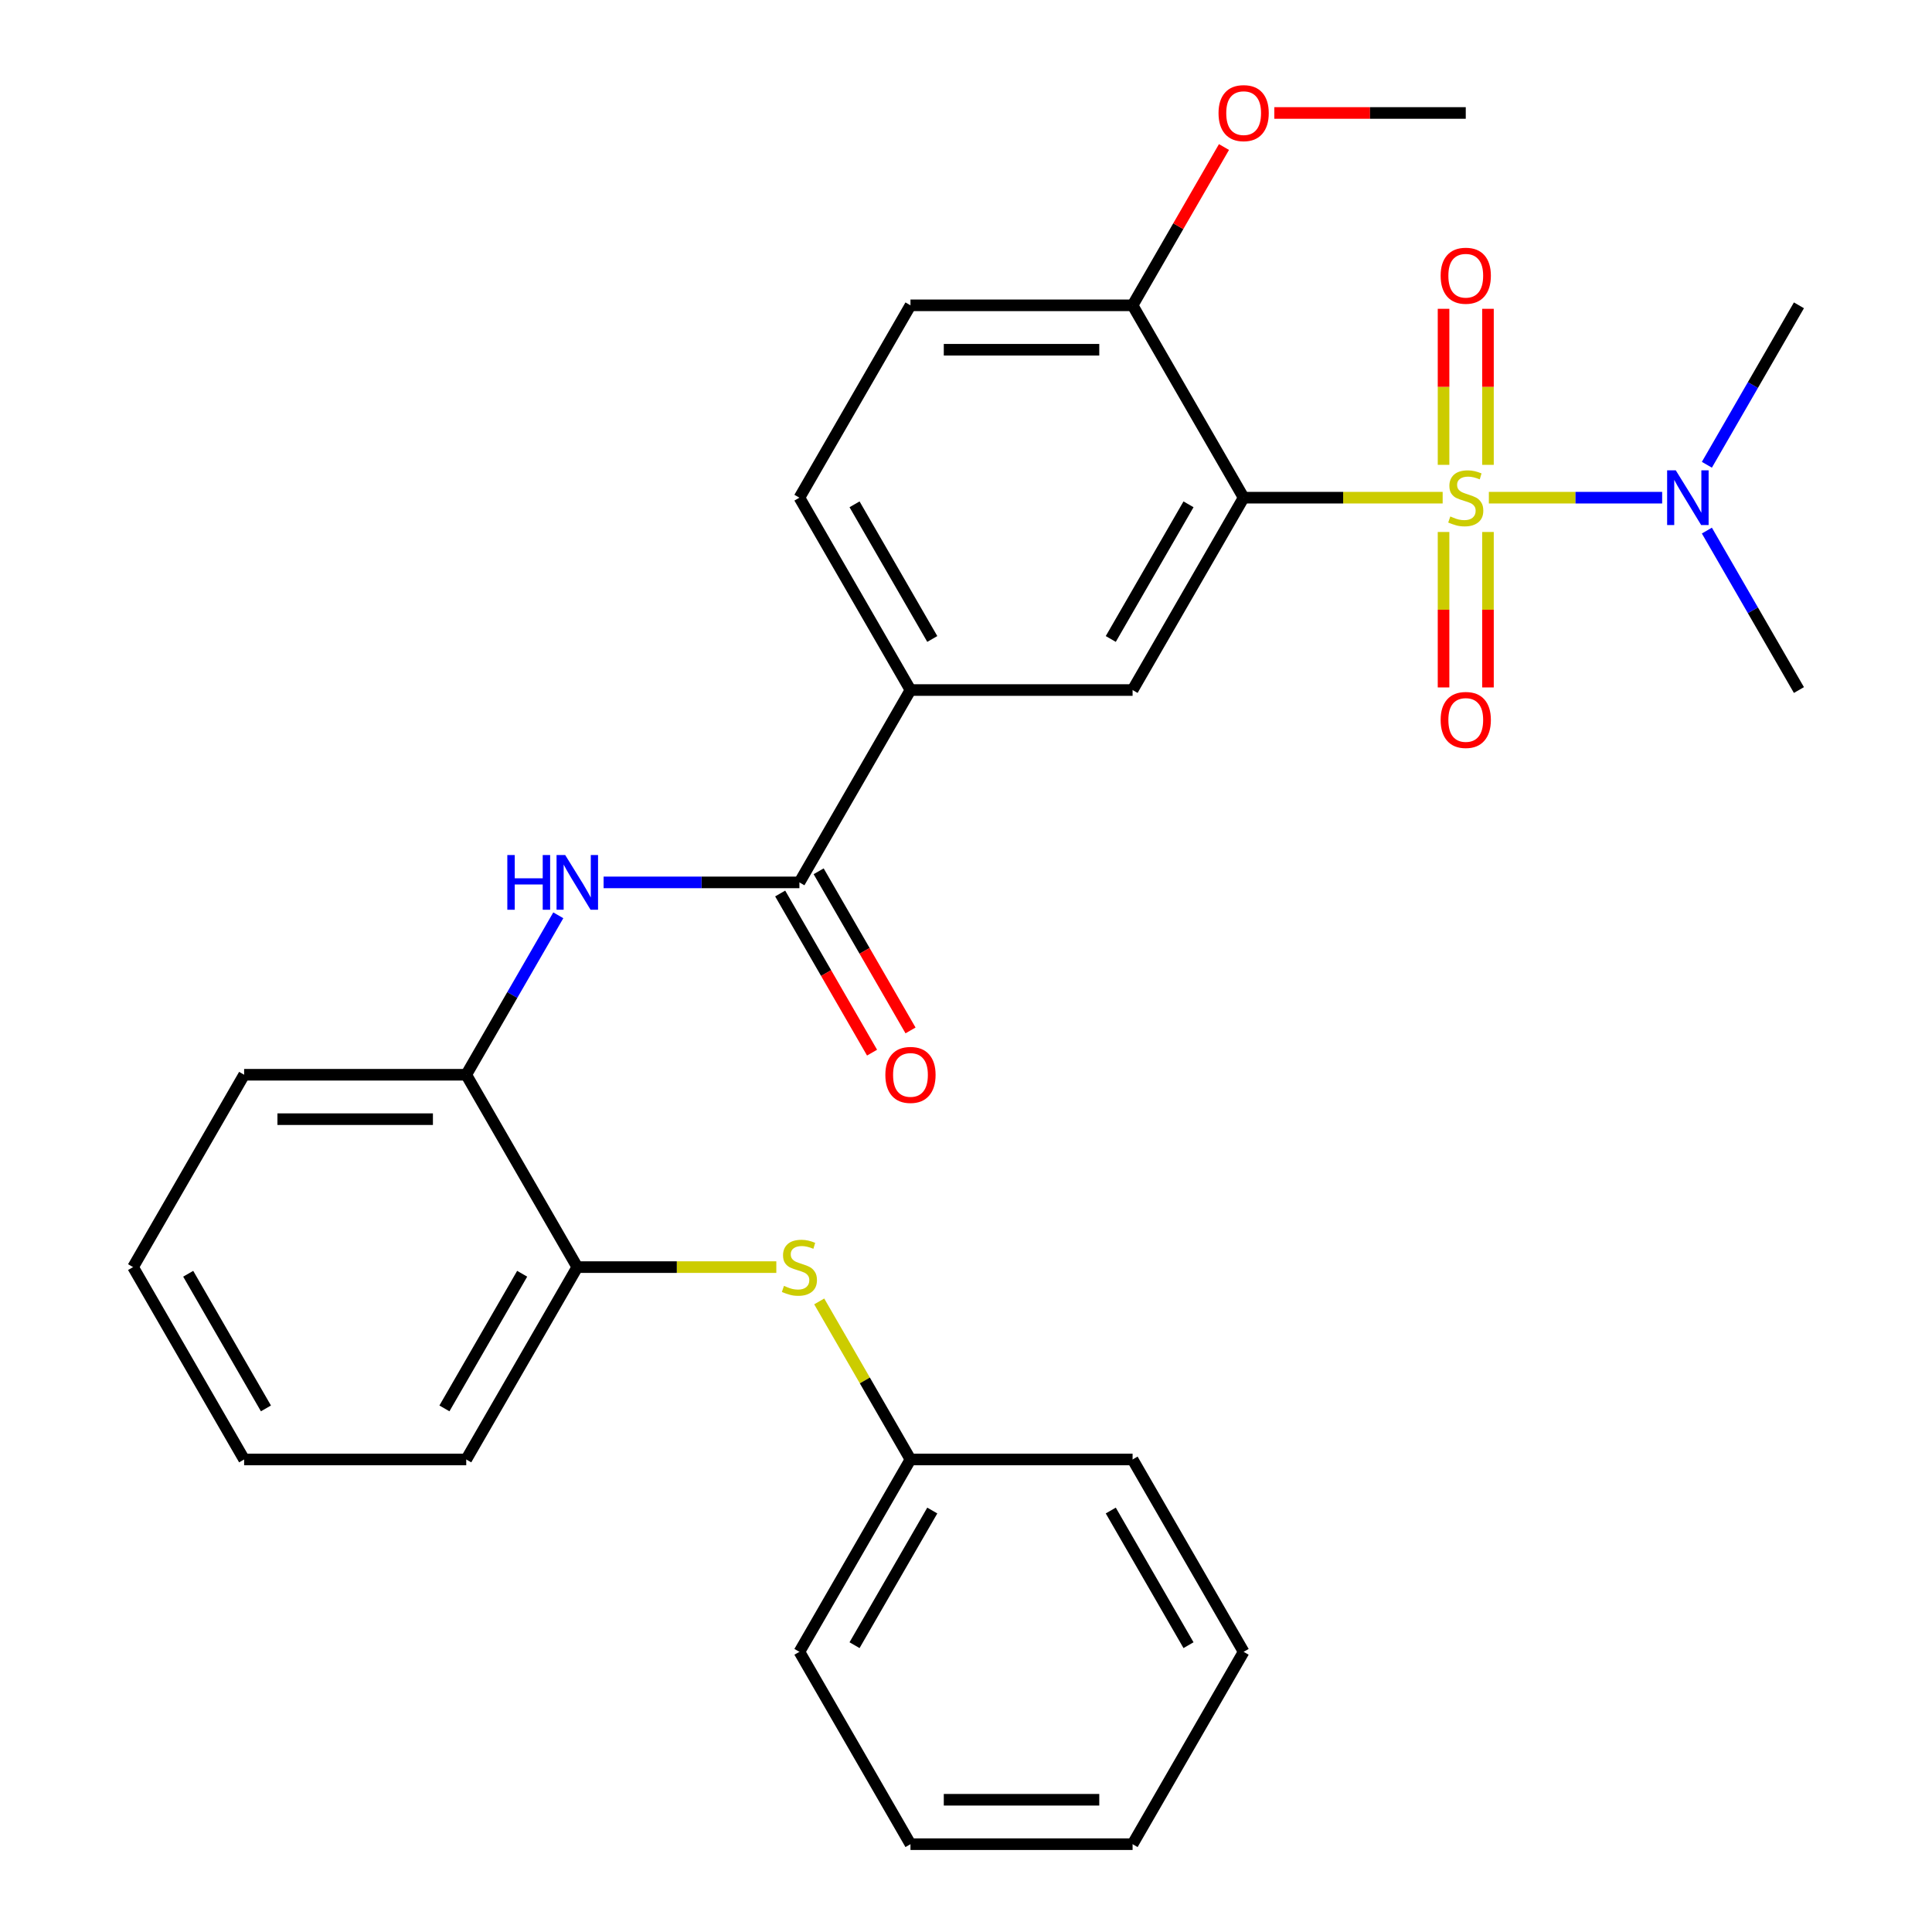 <?xml version='1.0' encoding='iso-8859-1'?>
<svg version='1.1' baseProfile='full'
              xmlns='http://www.w3.org/2000/svg'
                      xmlns:rdkit='http://www.rdkit.org/xml'
                      xmlns:xlink='http://www.w3.org/1999/xlink'
                  xml:space='preserve'
width='1000px' height='1000px' viewBox='0 0 1000 1000'>
<!-- END OF HEADER -->
<rect style='opacity:1.0;fill:#FFFFFF;stroke:none' width='1000' height='1000' x='0' y='0'> </rect>
<path class='bond-0' d='M 746.721,257.598 L 695.214,257.598' style='fill:none;fill-rule:evenodd;stroke:#CCCC00;stroke-width:6px;stroke-linecap:butt;stroke-linejoin:miter;stroke-opacity:1' />
<path class='bond-0' d='M 695.214,257.598 L 643.708,257.598' style='fill:none;fill-rule:evenodd;stroke:#000000;stroke-width:6px;stroke-linecap:butt;stroke-linejoin:miter;stroke-opacity:1' />
<path class='bond-5' d='M 770.629,257.598 L 815.477,257.598' style='fill:none;fill-rule:evenodd;stroke:#CCCC00;stroke-width:6px;stroke-linecap:butt;stroke-linejoin:miter;stroke-opacity:1' />
<path class='bond-5' d='M 815.477,257.598 L 860.326,257.598' style='fill:none;fill-rule:evenodd;stroke:#0000FF;stroke-width:6px;stroke-linecap:butt;stroke-linejoin:miter;stroke-opacity:1' />
<path class='bond-6' d='M 747.178,275.352 L 747.178,315.583' style='fill:none;fill-rule:evenodd;stroke:#CCCC00;stroke-width:6px;stroke-linecap:butt;stroke-linejoin:miter;stroke-opacity:1' />
<path class='bond-6' d='M 747.178,315.583 L 747.178,355.814' style='fill:none;fill-rule:evenodd;stroke:#FF0000;stroke-width:6px;stroke-linecap:butt;stroke-linejoin:miter;stroke-opacity:1' />
<path class='bond-6' d='M 770.171,275.352 L 770.171,315.583' style='fill:none;fill-rule:evenodd;stroke:#CCCC00;stroke-width:6px;stroke-linecap:butt;stroke-linejoin:miter;stroke-opacity:1' />
<path class='bond-6' d='M 770.171,315.583 L 770.171,355.814' style='fill:none;fill-rule:evenodd;stroke:#FF0000;stroke-width:6px;stroke-linecap:butt;stroke-linejoin:miter;stroke-opacity:1' />
<path class='bond-7' d='M 770.171,240.604 L 770.171,200.222' style='fill:none;fill-rule:evenodd;stroke:#CCCC00;stroke-width:6px;stroke-linecap:butt;stroke-linejoin:miter;stroke-opacity:1' />
<path class='bond-7' d='M 770.171,200.222 L 770.171,159.841' style='fill:none;fill-rule:evenodd;stroke:#FF0000;stroke-width:6px;stroke-linecap:butt;stroke-linejoin:miter;stroke-opacity:1' />
<path class='bond-7' d='M 747.178,240.604 L 747.178,200.222' style='fill:none;fill-rule:evenodd;stroke:#CCCC00;stroke-width:6px;stroke-linecap:butt;stroke-linejoin:miter;stroke-opacity:1' />
<path class='bond-7' d='M 747.178,200.222 L 747.178,159.841' style='fill:none;fill-rule:evenodd;stroke:#FF0000;stroke-width:6px;stroke-linecap:butt;stroke-linejoin:miter;stroke-opacity:1' />
<path class='bond-2' d='M 643.708,257.598 L 586.225,357.162' style='fill:none;fill-rule:evenodd;stroke:#000000;stroke-width:6px;stroke-linecap:butt;stroke-linejoin:miter;stroke-opacity:1' />
<path class='bond-2' d='M 615.173,261.036 L 574.935,330.731' style='fill:none;fill-rule:evenodd;stroke:#000000;stroke-width:6px;stroke-linecap:butt;stroke-linejoin:miter;stroke-opacity:1' />
<path class='bond-9' d='M 643.708,257.598 L 586.225,158.034' style='fill:none;fill-rule:evenodd;stroke:#000000;stroke-width:6px;stroke-linecap:butt;stroke-linejoin:miter;stroke-opacity:1' />
<path class='bond-1' d='M 413.775,456.726 L 471.258,357.162' style='fill:none;fill-rule:evenodd;stroke:#000000;stroke-width:6px;stroke-linecap:butt;stroke-linejoin:miter;stroke-opacity:1' />
<path class='bond-3' d='M 413.775,456.726 L 363.099,456.726' style='fill:none;fill-rule:evenodd;stroke:#000000;stroke-width:6px;stroke-linecap:butt;stroke-linejoin:miter;stroke-opacity:1' />
<path class='bond-3' d='M 363.099,456.726 L 312.423,456.726' style='fill:none;fill-rule:evenodd;stroke:#0000FF;stroke-width:6px;stroke-linecap:butt;stroke-linejoin:miter;stroke-opacity:1' />
<path class='bond-12' d='M 403.819,462.474 L 427.597,503.659' style='fill:none;fill-rule:evenodd;stroke:#000000;stroke-width:6px;stroke-linecap:butt;stroke-linejoin:miter;stroke-opacity:1' />
<path class='bond-12' d='M 427.597,503.659 L 451.375,544.844' style='fill:none;fill-rule:evenodd;stroke:#FF0000;stroke-width:6px;stroke-linecap:butt;stroke-linejoin:miter;stroke-opacity:1' />
<path class='bond-12' d='M 423.732,450.977 L 447.51,492.162' style='fill:none;fill-rule:evenodd;stroke:#000000;stroke-width:6px;stroke-linecap:butt;stroke-linejoin:miter;stroke-opacity:1' />
<path class='bond-12' d='M 447.51,492.162 L 471.288,533.347' style='fill:none;fill-rule:evenodd;stroke:#FF0000;stroke-width:6px;stroke-linecap:butt;stroke-linejoin:miter;stroke-opacity:1' />
<path class='bond-4' d='M 586.225,357.162 L 471.258,357.162' style='fill:none;fill-rule:evenodd;stroke:#000000;stroke-width:6px;stroke-linecap:butt;stroke-linejoin:miter;stroke-opacity:1' />
<path class='bond-8' d='M 288.974,473.76 L 265.15,515.025' style='fill:none;fill-rule:evenodd;stroke:#0000FF;stroke-width:6px;stroke-linecap:butt;stroke-linejoin:miter;stroke-opacity:1' />
<path class='bond-8' d='M 265.15,515.025 L 241.325,556.29' style='fill:none;fill-rule:evenodd;stroke:#000000;stroke-width:6px;stroke-linecap:butt;stroke-linejoin:miter;stroke-opacity:1' />
<path class='bond-29' d='M 471.258,357.162 L 413.775,257.598' style='fill:none;fill-rule:evenodd;stroke:#000000;stroke-width:6px;stroke-linecap:butt;stroke-linejoin:miter;stroke-opacity:1' />
<path class='bond-29' d='M 482.549,330.731 L 442.31,261.036' style='fill:none;fill-rule:evenodd;stroke:#000000;stroke-width:6px;stroke-linecap:butt;stroke-linejoin:miter;stroke-opacity:1' />
<path class='bond-17' d='M 883.476,274.632 L 907.3,315.897' style='fill:none;fill-rule:evenodd;stroke:#0000FF;stroke-width:6px;stroke-linecap:butt;stroke-linejoin:miter;stroke-opacity:1' />
<path class='bond-17' d='M 907.3,315.897 L 931.124,357.162' style='fill:none;fill-rule:evenodd;stroke:#000000;stroke-width:6px;stroke-linecap:butt;stroke-linejoin:miter;stroke-opacity:1' />
<path class='bond-18' d='M 883.476,240.564 L 907.3,199.299' style='fill:none;fill-rule:evenodd;stroke:#0000FF;stroke-width:6px;stroke-linecap:butt;stroke-linejoin:miter;stroke-opacity:1' />
<path class='bond-18' d='M 907.3,199.299 L 931.124,158.034' style='fill:none;fill-rule:evenodd;stroke:#000000;stroke-width:6px;stroke-linecap:butt;stroke-linejoin:miter;stroke-opacity:1' />
<path class='bond-11' d='M 241.325,556.29 L 298.809,655.854' style='fill:none;fill-rule:evenodd;stroke:#000000;stroke-width:6px;stroke-linecap:butt;stroke-linejoin:miter;stroke-opacity:1' />
<path class='bond-19' d='M 241.325,556.29 L 126.359,556.29' style='fill:none;fill-rule:evenodd;stroke:#000000;stroke-width:6px;stroke-linecap:butt;stroke-linejoin:miter;stroke-opacity:1' />
<path class='bond-19' d='M 224.08,579.283 L 143.604,579.283' style='fill:none;fill-rule:evenodd;stroke:#000000;stroke-width:6px;stroke-linecap:butt;stroke-linejoin:miter;stroke-opacity:1' />
<path class='bond-14' d='M 586.225,158.034 L 471.258,158.034' style='fill:none;fill-rule:evenodd;stroke:#000000;stroke-width:6px;stroke-linecap:butt;stroke-linejoin:miter;stroke-opacity:1' />
<path class='bond-14' d='M 568.98,181.027 L 488.503,181.027' style='fill:none;fill-rule:evenodd;stroke:#000000;stroke-width:6px;stroke-linecap:butt;stroke-linejoin:miter;stroke-opacity:1' />
<path class='bond-16' d='M 586.225,158.034 L 609.876,117.069' style='fill:none;fill-rule:evenodd;stroke:#000000;stroke-width:6px;stroke-linecap:butt;stroke-linejoin:miter;stroke-opacity:1' />
<path class='bond-16' d='M 609.876,117.069 L 633.527,76.104' style='fill:none;fill-rule:evenodd;stroke:#FF0000;stroke-width:6px;stroke-linecap:butt;stroke-linejoin:miter;stroke-opacity:1' />
<path class='bond-10' d='M 401.821,655.854 L 350.315,655.854' style='fill:none;fill-rule:evenodd;stroke:#CCCC00;stroke-width:6px;stroke-linecap:butt;stroke-linejoin:miter;stroke-opacity:1' />
<path class='bond-10' d='M 350.315,655.854 L 298.809,655.854' style='fill:none;fill-rule:evenodd;stroke:#000000;stroke-width:6px;stroke-linecap:butt;stroke-linejoin:miter;stroke-opacity:1' />
<path class='bond-15' d='M 424.025,673.608 L 447.642,714.513' style='fill:none;fill-rule:evenodd;stroke:#CCCC00;stroke-width:6px;stroke-linecap:butt;stroke-linejoin:miter;stroke-opacity:1' />
<path class='bond-15' d='M 447.642,714.513 L 471.258,755.418' style='fill:none;fill-rule:evenodd;stroke:#000000;stroke-width:6px;stroke-linecap:butt;stroke-linejoin:miter;stroke-opacity:1' />
<path class='bond-20' d='M 298.809,655.854 L 241.325,755.418' style='fill:none;fill-rule:evenodd;stroke:#000000;stroke-width:6px;stroke-linecap:butt;stroke-linejoin:miter;stroke-opacity:1' />
<path class='bond-20' d='M 270.273,659.292 L 230.035,728.986' style='fill:none;fill-rule:evenodd;stroke:#000000;stroke-width:6px;stroke-linecap:butt;stroke-linejoin:miter;stroke-opacity:1' />
<path class='bond-13' d='M 413.775,257.598 L 471.258,158.034' style='fill:none;fill-rule:evenodd;stroke:#000000;stroke-width:6px;stroke-linecap:butt;stroke-linejoin:miter;stroke-opacity:1' />
<path class='bond-21' d='M 471.258,755.418 L 413.775,854.982' style='fill:none;fill-rule:evenodd;stroke:#000000;stroke-width:6px;stroke-linecap:butt;stroke-linejoin:miter;stroke-opacity:1' />
<path class='bond-21' d='M 482.549,781.849 L 442.31,851.544' style='fill:none;fill-rule:evenodd;stroke:#000000;stroke-width:6px;stroke-linecap:butt;stroke-linejoin:miter;stroke-opacity:1' />
<path class='bond-22' d='M 471.258,755.418 L 586.225,755.418' style='fill:none;fill-rule:evenodd;stroke:#000000;stroke-width:6px;stroke-linecap:butt;stroke-linejoin:miter;stroke-opacity:1' />
<path class='bond-23' d='M 659.582,58.47 L 709.128,58.47' style='fill:none;fill-rule:evenodd;stroke:#FF0000;stroke-width:6px;stroke-linecap:butt;stroke-linejoin:miter;stroke-opacity:1' />
<path class='bond-23' d='M 709.128,58.47 L 758.675,58.47' style='fill:none;fill-rule:evenodd;stroke:#000000;stroke-width:6px;stroke-linecap:butt;stroke-linejoin:miter;stroke-opacity:1' />
<path class='bond-24' d='M 126.359,556.29 L 68.876,655.854' style='fill:none;fill-rule:evenodd;stroke:#000000;stroke-width:6px;stroke-linecap:butt;stroke-linejoin:miter;stroke-opacity:1' />
<path class='bond-30' d='M 241.325,755.418 L 126.359,755.418' style='fill:none;fill-rule:evenodd;stroke:#000000;stroke-width:6px;stroke-linecap:butt;stroke-linejoin:miter;stroke-opacity:1' />
<path class='bond-27' d='M 413.775,854.982 L 471.258,954.545' style='fill:none;fill-rule:evenodd;stroke:#000000;stroke-width:6px;stroke-linecap:butt;stroke-linejoin:miter;stroke-opacity:1' />
<path class='bond-26' d='M 586.225,755.418 L 643.708,854.982' style='fill:none;fill-rule:evenodd;stroke:#000000;stroke-width:6px;stroke-linecap:butt;stroke-linejoin:miter;stroke-opacity:1' />
<path class='bond-26' d='M 574.935,781.849 L 615.173,851.544' style='fill:none;fill-rule:evenodd;stroke:#000000;stroke-width:6px;stroke-linecap:butt;stroke-linejoin:miter;stroke-opacity:1' />
<path class='bond-25' d='M 68.876,655.854 L 126.359,755.418' style='fill:none;fill-rule:evenodd;stroke:#000000;stroke-width:6px;stroke-linecap:butt;stroke-linejoin:miter;stroke-opacity:1' />
<path class='bond-25' d='M 97.411,659.292 L 137.649,728.986' style='fill:none;fill-rule:evenodd;stroke:#000000;stroke-width:6px;stroke-linecap:butt;stroke-linejoin:miter;stroke-opacity:1' />
<path class='bond-28' d='M 643.708,854.982 L 586.225,954.545' style='fill:none;fill-rule:evenodd;stroke:#000000;stroke-width:6px;stroke-linecap:butt;stroke-linejoin:miter;stroke-opacity:1' />
<path class='bond-31' d='M 471.258,954.545 L 586.225,954.545' style='fill:none;fill-rule:evenodd;stroke:#000000;stroke-width:6px;stroke-linecap:butt;stroke-linejoin:miter;stroke-opacity:1' />
<path class='bond-31' d='M 488.503,931.552 L 568.98,931.552' style='fill:none;fill-rule:evenodd;stroke:#000000;stroke-width:6px;stroke-linecap:butt;stroke-linejoin:miter;stroke-opacity:1' />
<path  class='atom-0' d='M 750.675 267.318
Q 750.995 267.438, 752.315 267.998
Q 753.635 268.558, 755.075 268.918
Q 756.555 269.238, 757.995 269.238
Q 760.675 269.238, 762.235 267.958
Q 763.795 266.638, 763.795 264.358
Q 763.795 262.798, 762.995 261.838
Q 762.235 260.878, 761.035 260.358
Q 759.835 259.838, 757.835 259.238
Q 755.315 258.478, 753.795 257.758
Q 752.315 257.038, 751.235 255.518
Q 750.195 253.998, 750.195 251.438
Q 750.195 247.878, 752.595 245.678
Q 755.035 243.478, 759.835 243.478
Q 763.115 243.478, 766.835 245.038
L 765.915 248.118
Q 762.515 246.718, 759.955 246.718
Q 757.195 246.718, 755.675 247.878
Q 754.155 248.998, 754.195 250.958
Q 754.195 252.478, 754.955 253.398
Q 755.755 254.318, 756.875 254.838
Q 758.035 255.358, 759.955 255.958
Q 762.515 256.758, 764.035 257.558
Q 765.555 258.358, 766.635 259.998
Q 767.755 261.598, 767.755 264.358
Q 767.755 268.278, 765.115 270.398
Q 762.515 272.478, 758.155 272.478
Q 755.635 272.478, 753.715 271.918
Q 751.835 271.398, 749.595 270.478
L 750.675 267.318
' fill='#CCCC00'/>
<path  class='atom-4' d='M 262.589 442.566
L 266.429 442.566
L 266.429 454.606
L 280.909 454.606
L 280.909 442.566
L 284.749 442.566
L 284.749 470.886
L 280.909 470.886
L 280.909 457.806
L 266.429 457.806
L 266.429 470.886
L 262.589 470.886
L 262.589 442.566
' fill='#0000FF'/>
<path  class='atom-4' d='M 292.549 442.566
L 301.829 457.566
Q 302.749 459.046, 304.229 461.726
Q 305.709 464.406, 305.789 464.566
L 305.789 442.566
L 309.549 442.566
L 309.549 470.886
L 305.669 470.886
L 295.709 454.486
Q 294.549 452.566, 293.309 450.366
Q 292.109 448.166, 291.749 447.486
L 291.749 470.886
L 288.069 470.886
L 288.069 442.566
L 292.549 442.566
' fill='#0000FF'/>
<path  class='atom-6' d='M 867.381 243.438
L 876.661 258.438
Q 877.581 259.918, 879.061 262.598
Q 880.541 265.278, 880.621 265.438
L 880.621 243.438
L 884.381 243.438
L 884.381 271.758
L 880.501 271.758
L 870.541 255.358
Q 869.381 253.438, 868.141 251.238
Q 866.941 249.038, 866.581 248.358
L 866.581 271.758
L 862.901 271.758
L 862.901 243.438
L 867.381 243.438
' fill='#0000FF'/>
<path  class='atom-7' d='M 745.675 372.644
Q 745.675 365.844, 749.035 362.044
Q 752.395 358.244, 758.675 358.244
Q 764.955 358.244, 768.315 362.044
Q 771.675 365.844, 771.675 372.644
Q 771.675 379.524, 768.275 383.444
Q 764.875 387.324, 758.675 387.324
Q 752.435 387.324, 749.035 383.444
Q 745.675 379.564, 745.675 372.644
M 758.675 384.124
Q 762.995 384.124, 765.315 381.244
Q 767.675 378.324, 767.675 372.644
Q 767.675 367.084, 765.315 364.284
Q 762.995 361.444, 758.675 361.444
Q 754.355 361.444, 751.995 364.244
Q 749.675 367.044, 749.675 372.644
Q 749.675 378.364, 751.995 381.244
Q 754.355 384.124, 758.675 384.124
' fill='#FF0000'/>
<path  class='atom-8' d='M 745.675 142.711
Q 745.675 135.911, 749.035 132.111
Q 752.395 128.311, 758.675 128.311
Q 764.955 128.311, 768.315 132.111
Q 771.675 135.911, 771.675 142.711
Q 771.675 149.591, 768.275 153.511
Q 764.875 157.391, 758.675 157.391
Q 752.435 157.391, 749.035 153.511
Q 745.675 149.631, 745.675 142.711
M 758.675 154.191
Q 762.995 154.191, 765.315 151.311
Q 767.675 148.391, 767.675 142.711
Q 767.675 137.151, 765.315 134.351
Q 762.995 131.511, 758.675 131.511
Q 754.355 131.511, 751.995 134.311
Q 749.675 137.111, 749.675 142.711
Q 749.675 148.431, 751.995 151.311
Q 754.355 154.191, 758.675 154.191
' fill='#FF0000'/>
<path  class='atom-11' d='M 405.775 665.574
Q 406.095 665.694, 407.415 666.254
Q 408.735 666.814, 410.175 667.174
Q 411.655 667.494, 413.095 667.494
Q 415.775 667.494, 417.335 666.214
Q 418.895 664.894, 418.895 662.614
Q 418.895 661.054, 418.095 660.094
Q 417.335 659.134, 416.135 658.614
Q 414.935 658.094, 412.935 657.494
Q 410.415 656.734, 408.895 656.014
Q 407.415 655.294, 406.335 653.774
Q 405.295 652.254, 405.295 649.694
Q 405.295 646.134, 407.695 643.934
Q 410.135 641.734, 414.935 641.734
Q 418.215 641.734, 421.935 643.294
L 421.015 646.374
Q 417.615 644.974, 415.055 644.974
Q 412.295 644.974, 410.775 646.134
Q 409.255 647.254, 409.295 649.214
Q 409.295 650.734, 410.055 651.654
Q 410.855 652.574, 411.975 653.094
Q 413.135 653.614, 415.055 654.214
Q 417.615 655.014, 419.135 655.814
Q 420.655 656.614, 421.735 658.254
Q 422.855 659.854, 422.855 662.614
Q 422.855 666.534, 420.215 668.654
Q 417.615 670.734, 413.255 670.734
Q 410.735 670.734, 408.815 670.174
Q 406.935 669.654, 404.695 668.734
L 405.775 665.574
' fill='#CCCC00'/>
<path  class='atom-13' d='M 458.258 556.37
Q 458.258 549.57, 461.618 545.77
Q 464.978 541.97, 471.258 541.97
Q 477.538 541.97, 480.898 545.77
Q 484.258 549.57, 484.258 556.37
Q 484.258 563.25, 480.858 567.17
Q 477.458 571.05, 471.258 571.05
Q 465.018 571.05, 461.618 567.17
Q 458.258 563.29, 458.258 556.37
M 471.258 567.85
Q 475.578 567.85, 477.898 564.97
Q 480.258 562.05, 480.258 556.37
Q 480.258 550.81, 477.898 548.01
Q 475.578 545.17, 471.258 545.17
Q 466.938 545.17, 464.578 547.97
Q 462.258 550.77, 462.258 556.37
Q 462.258 562.09, 464.578 564.97
Q 466.938 567.85, 471.258 567.85
' fill='#FF0000'/>
<path  class='atom-17' d='M 630.708 58.55
Q 630.708 51.75, 634.068 47.95
Q 637.428 44.15, 643.708 44.15
Q 649.988 44.15, 653.348 47.95
Q 656.708 51.75, 656.708 58.55
Q 656.708 65.43, 653.308 69.35
Q 649.908 73.23, 643.708 73.23
Q 637.468 73.23, 634.068 69.35
Q 630.708 65.47, 630.708 58.55
M 643.708 70.03
Q 648.028 70.03, 650.348 67.15
Q 652.708 64.23, 652.708 58.55
Q 652.708 52.99, 650.348 50.19
Q 648.028 47.35, 643.708 47.35
Q 639.388 47.35, 637.028 50.15
Q 634.708 52.95, 634.708 58.55
Q 634.708 64.27, 637.028 67.15
Q 639.388 70.03, 643.708 70.03
' fill='#FF0000'/>
</svg>
